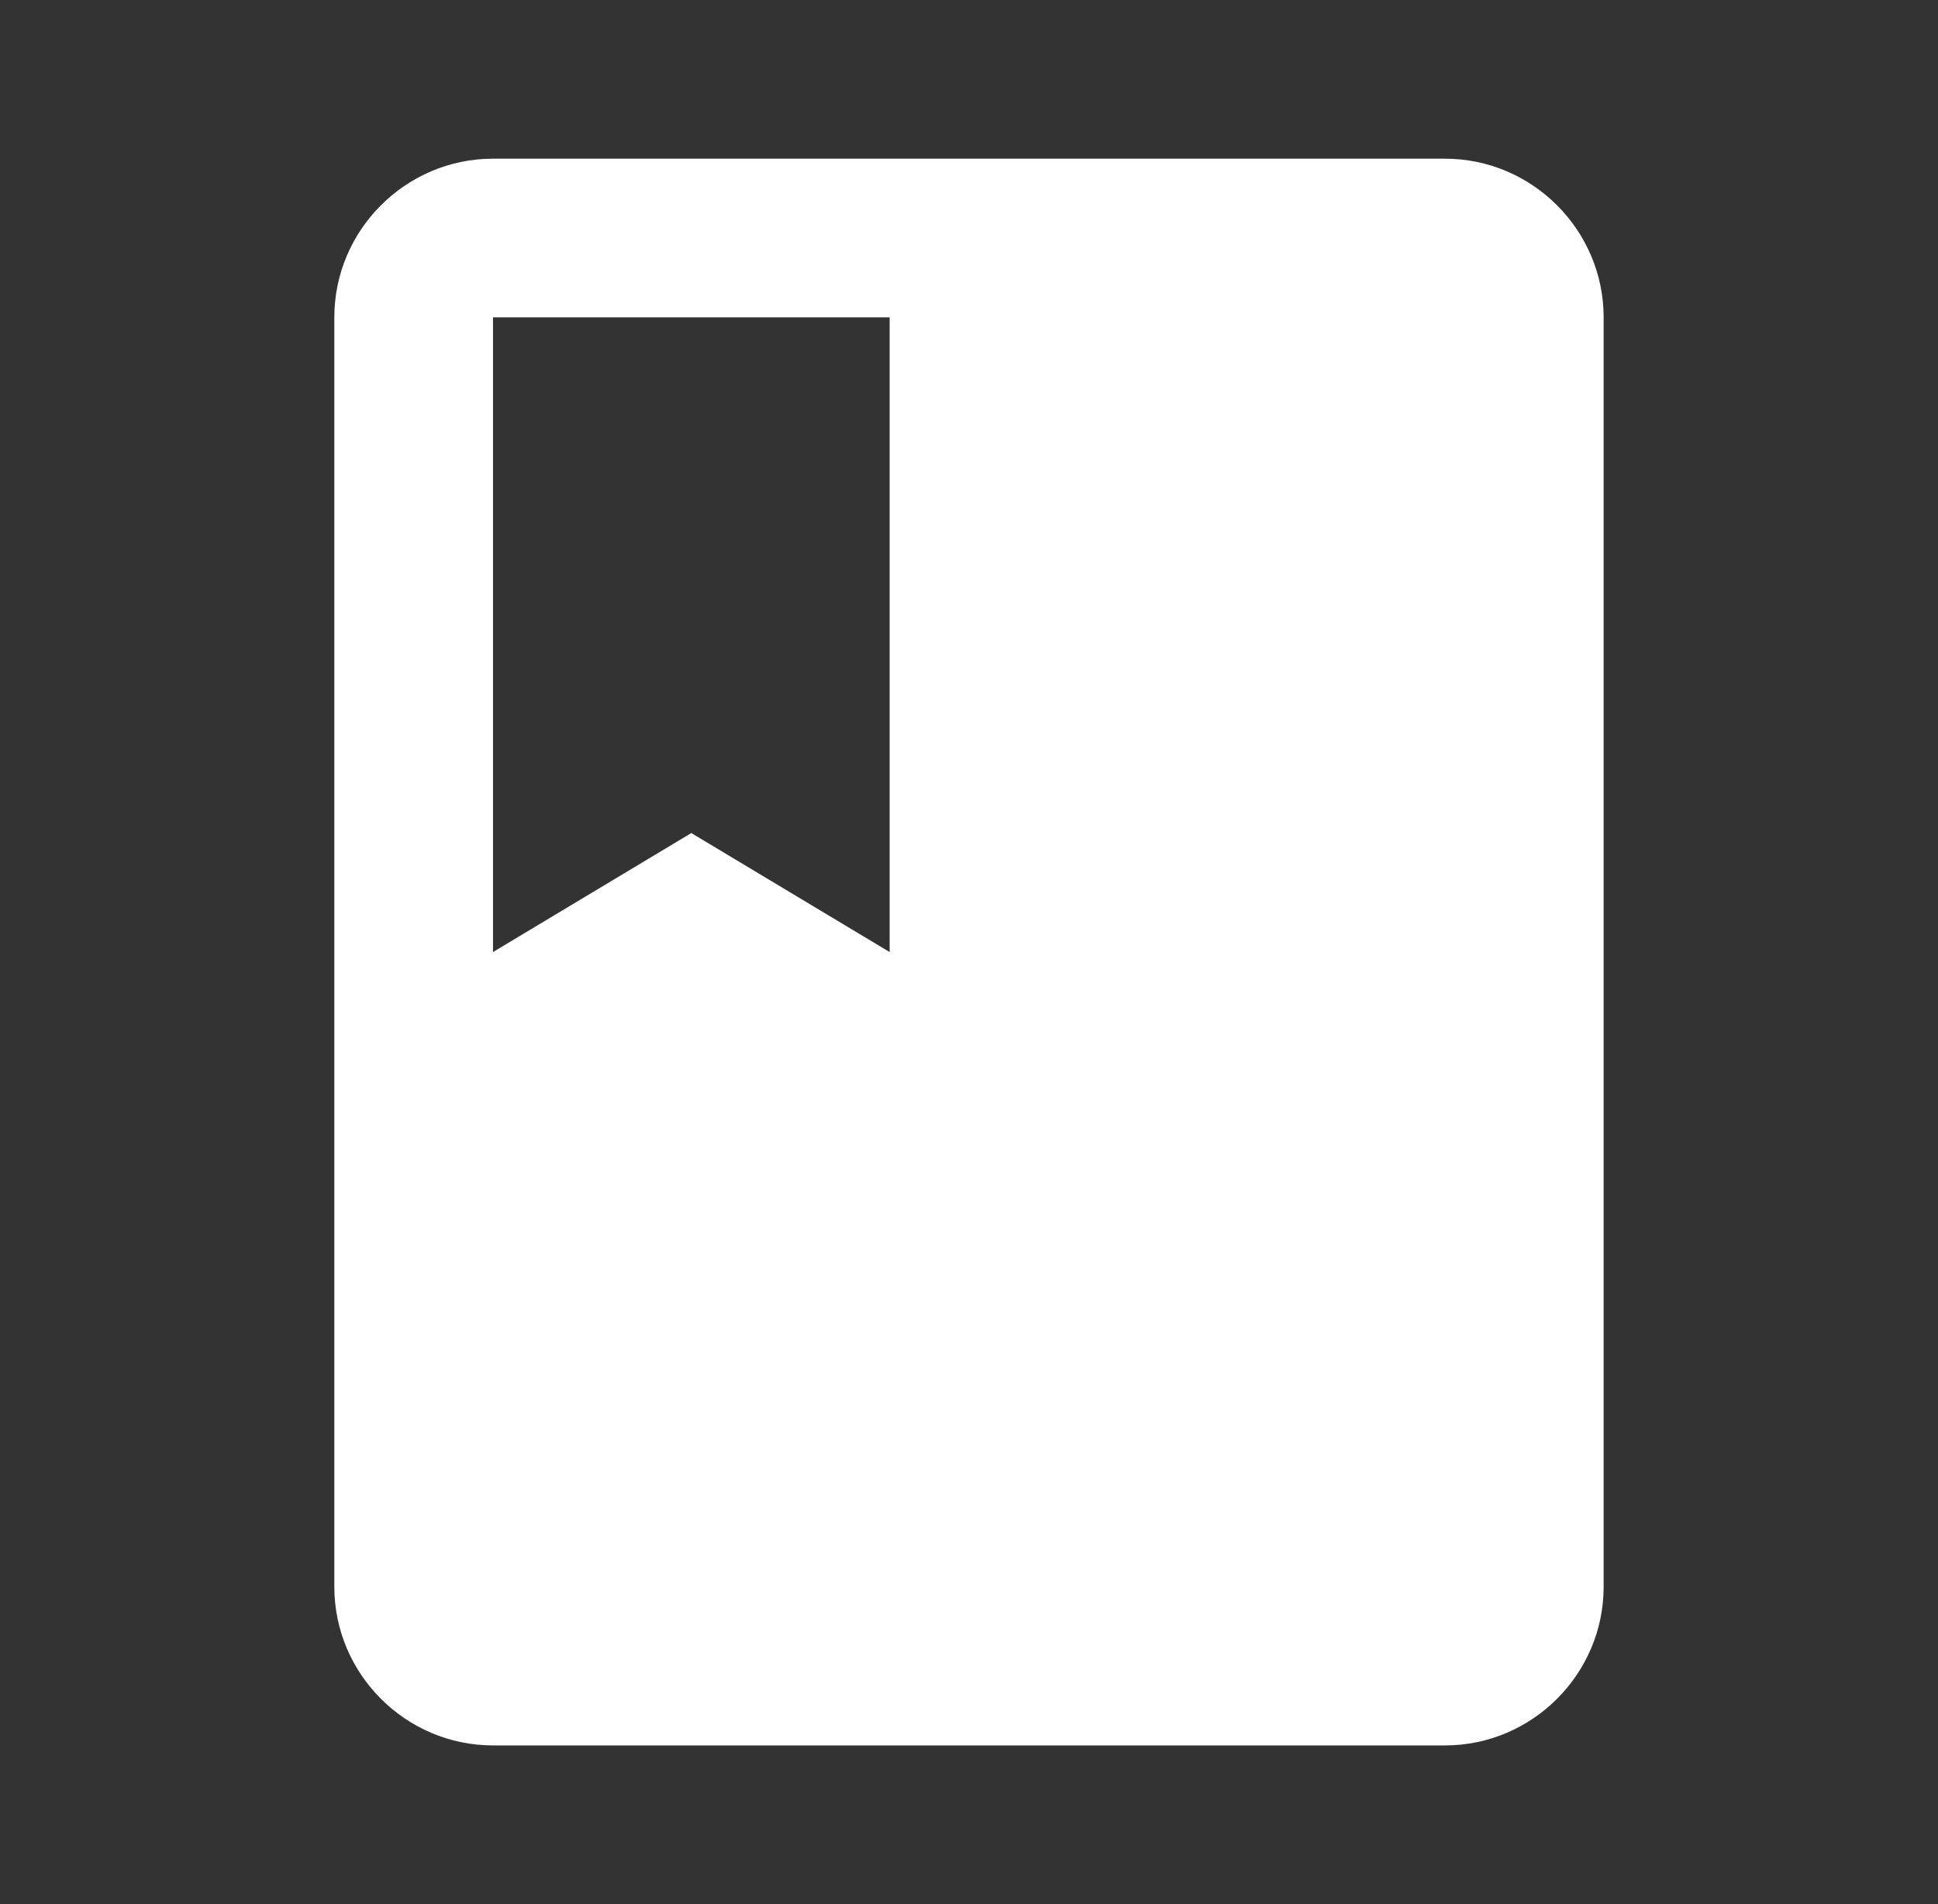 <svg width="57" height="56" viewBox="0 0 57 56" fill="none" xmlns="http://www.w3.org/2000/svg">
<rect x="0" y="0" width="57" height="56" fill="#333333" stroke="none"/>
<path d="M42.5 4.667H14.5C11.933 4.667 9.833 6.767 9.833 9.333V46.667C9.833 49.233 11.933 51.333 14.5 51.333H42.5C45.066 51.333 47.166 49.233 47.166 46.667V9.333C47.166 6.767 45.066 4.667 42.5 4.667ZM14.5 9.333H26.166V28L20.333 24.5L14.5 28V9.333Z" fill="white"/>
</svg>
